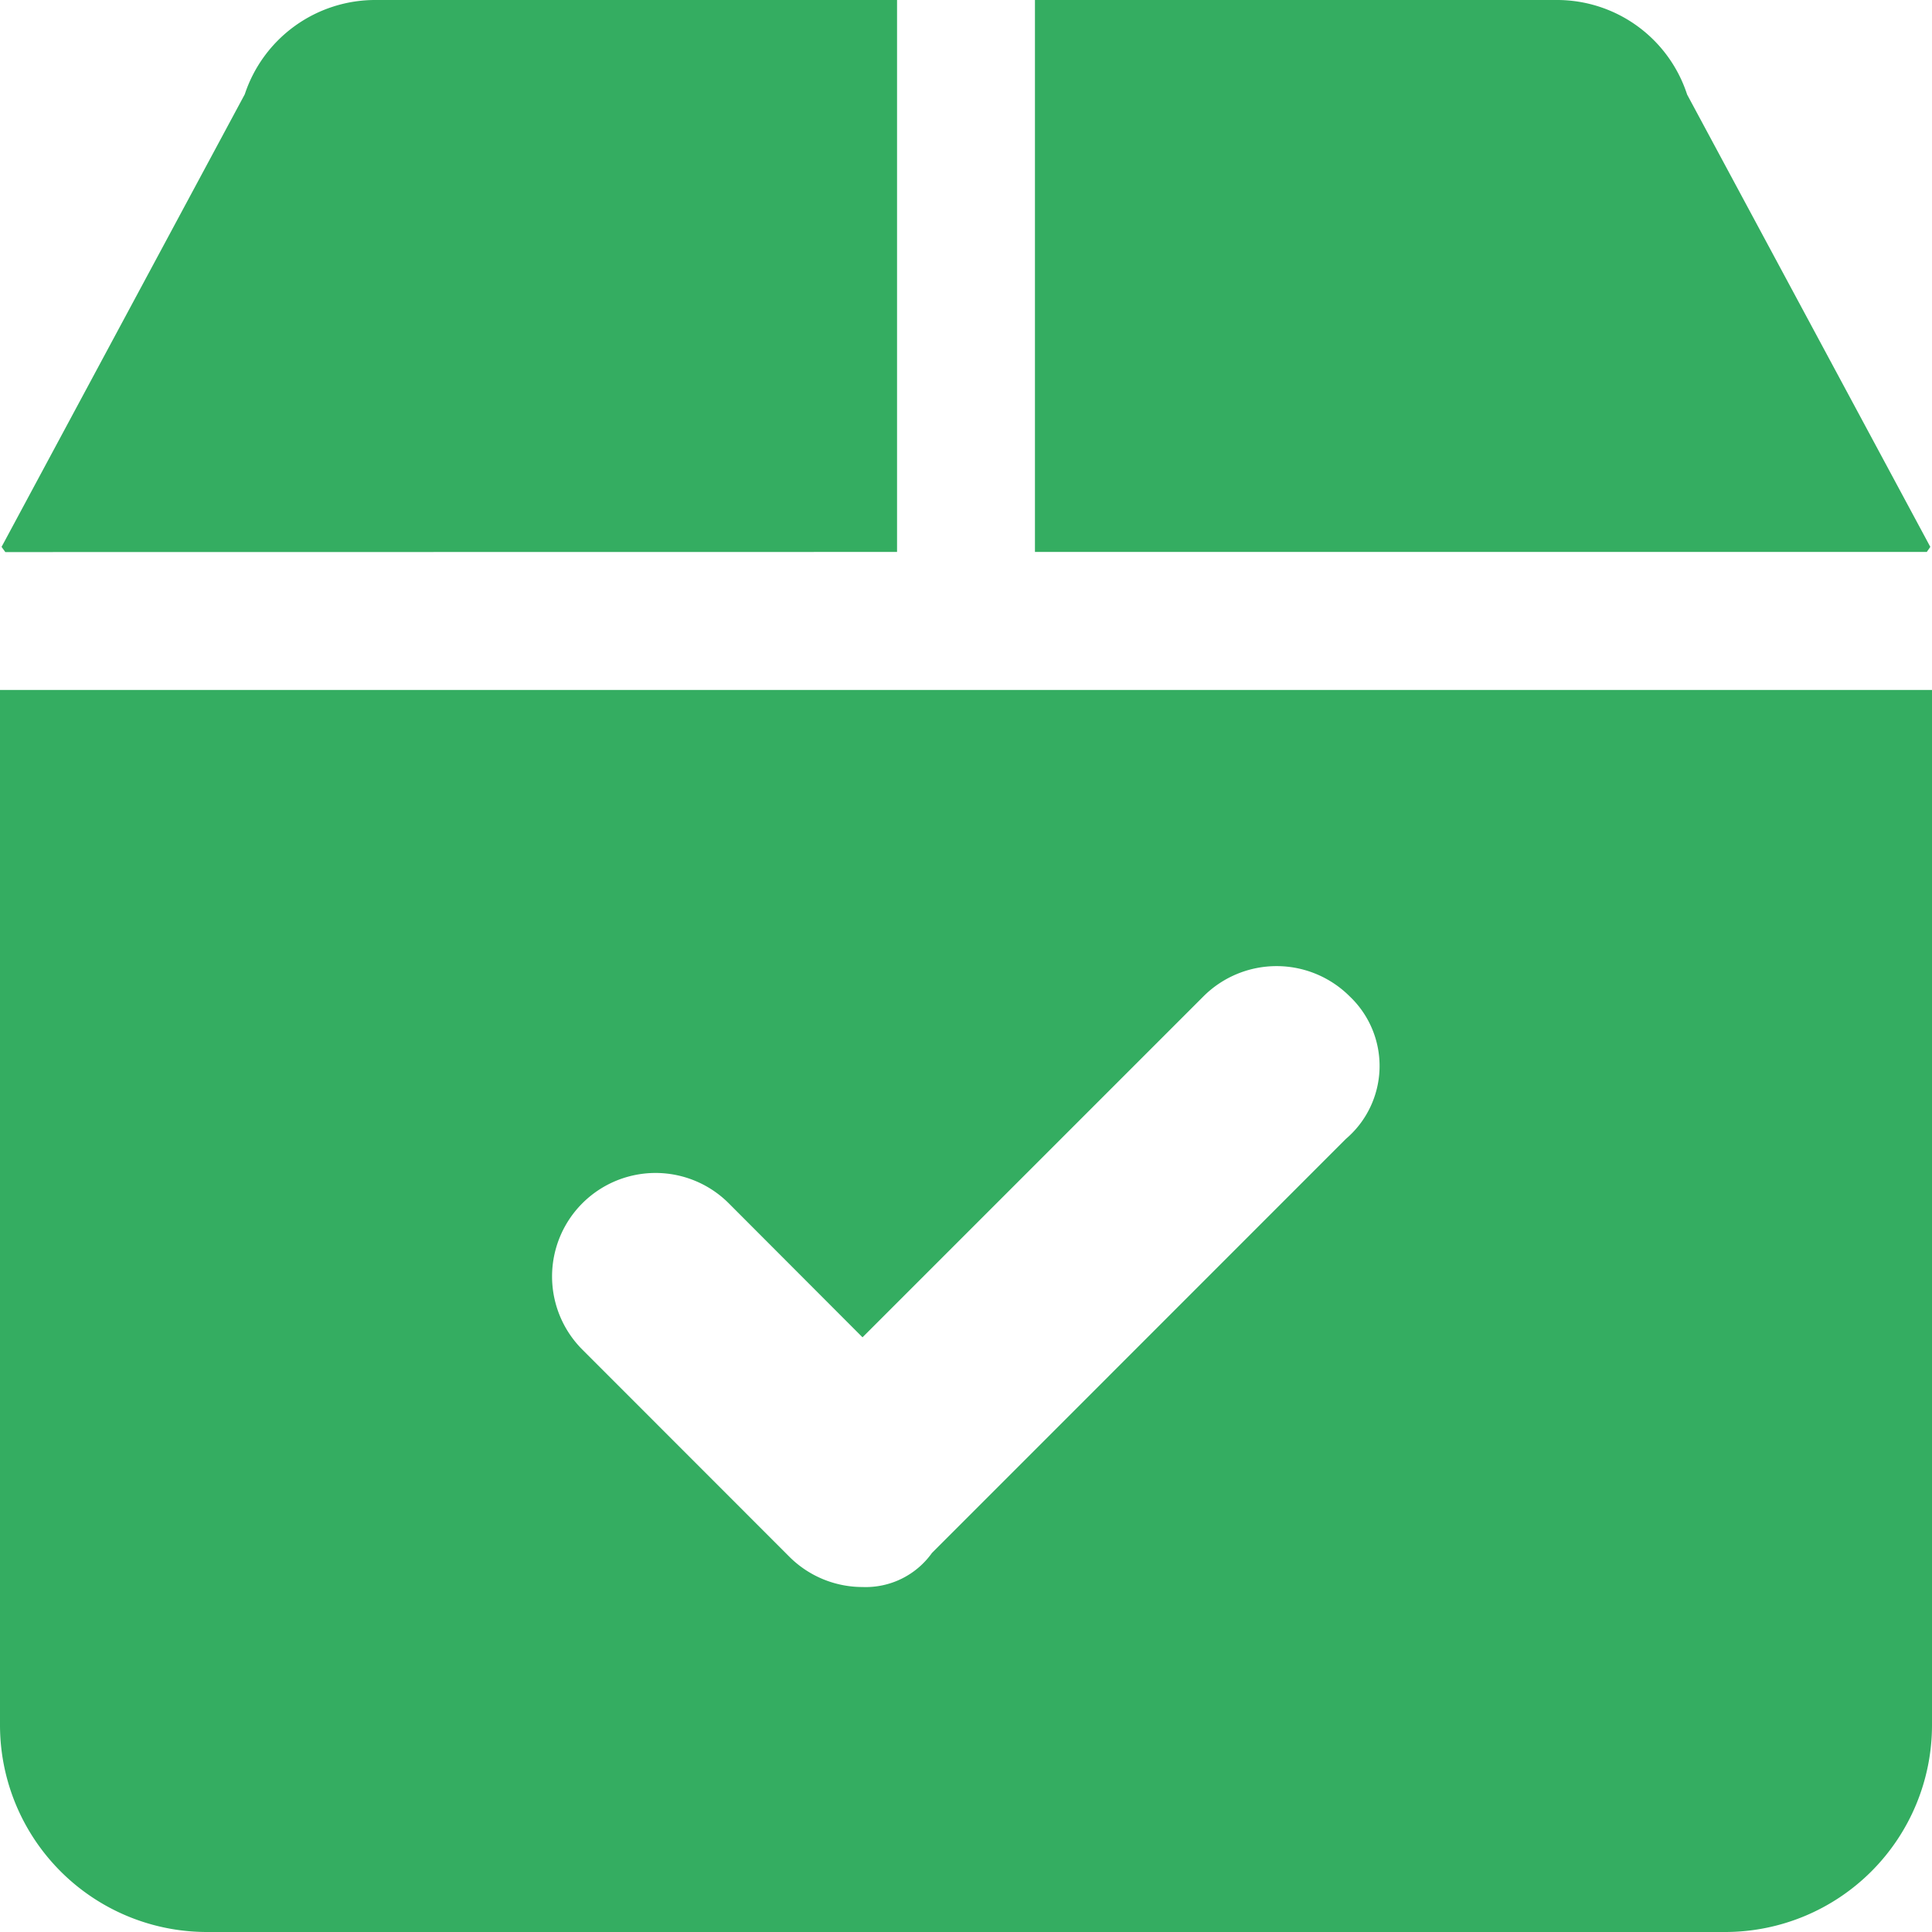 <svg xmlns="http://www.w3.org/2000/svg" width="16" height="16" viewBox="0 0 16 16">
  <path id="box-check" d="M15.986,36.529l-2.014-3.746A1.133,1.133,0,0,0,12.889,32H8.571v4.571h7.386C15.968,36.554,15.975,36.546,15.986,36.529ZM0,37.714v8.571A1.714,1.714,0,0,0,1.714,48H14.286A1.714,1.714,0,0,0,16,46.286V37.714Zm11.146,3.718L7.718,44.861a.674.674,0,0,1-.575.282.857.857,0,0,1-.606-.251L4.823,43.177a.857.857,0,0,1,1.212-1.212l1.108,1.11,2.823-2.823a.857.857,0,0,1,1.212,0A.794.794,0,0,1,11.146,41.432ZM7.429,36.571V32H3.112a1.138,1.138,0,0,0-1.085.781L.013,36.529l.031.043Z" transform="translate(0 -32)" fill="#34ad61"/>
</svg>
